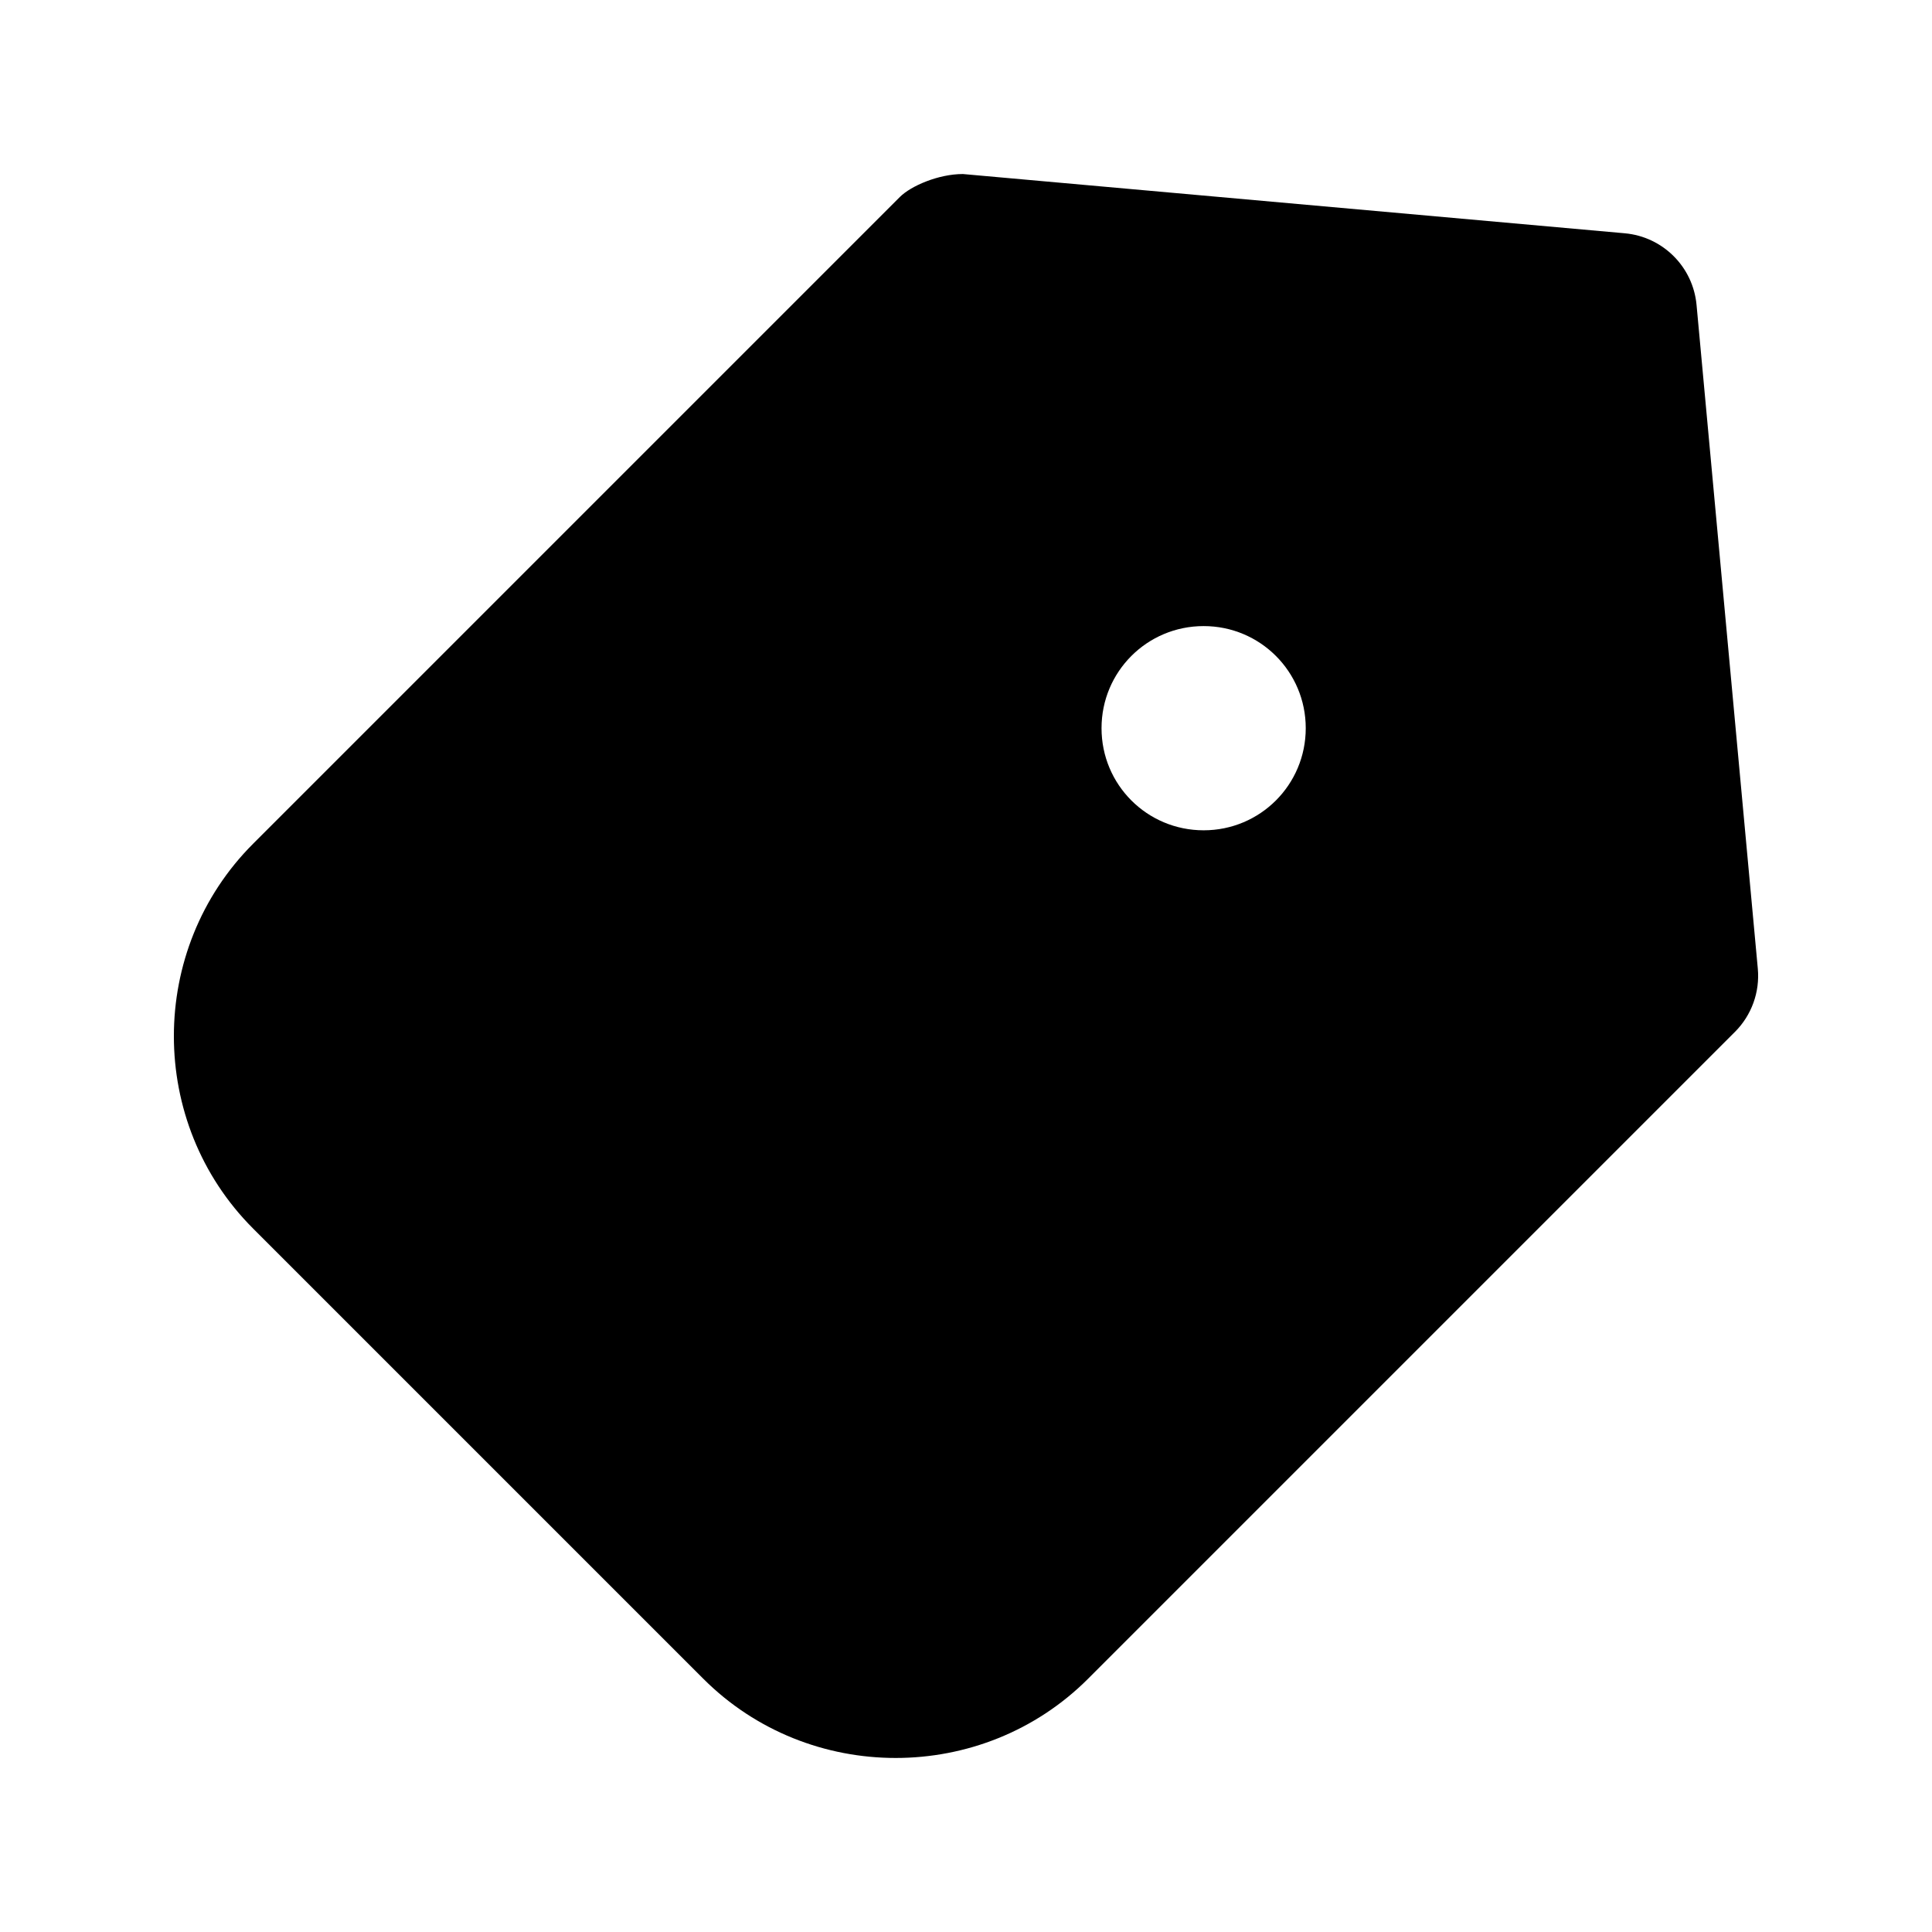 <?xml version="1.0" encoding="UTF-8"?>
<!-- Uploaded to: ICON Repo, www.iconrepo.com, Generator: ICON Repo Mixer Tools -->
<svg fill="#000000" width="800px" height="800px" version="1.1" viewBox="144 144 512 512" xmlns="http://www.w3.org/2000/svg">
 <path d="m399.18 190.12c-6.57 0-13.824 3.207-16.688 6.066l-171.42 171.42c-27.992 27.988-27.992 73.977 0 101.97l119.31 119.31c27.992 27.992 73.977 27.992 101.97 0l171.42-171.42c4.414-4.41 6.637-10.555 6.066-16.77l-16.234-175.89c-0.93-10.09-8.934-18.074-19.023-18.984zm63.797 119.8c14.988 0 27.059 12.074 27.059 27.059 0 14.988-12.074 27.059-27.059 27.059-14.988 0-27.059-12.07-27.059-27.059s12.074-27.059 27.059-27.059z"/>
</svg>
